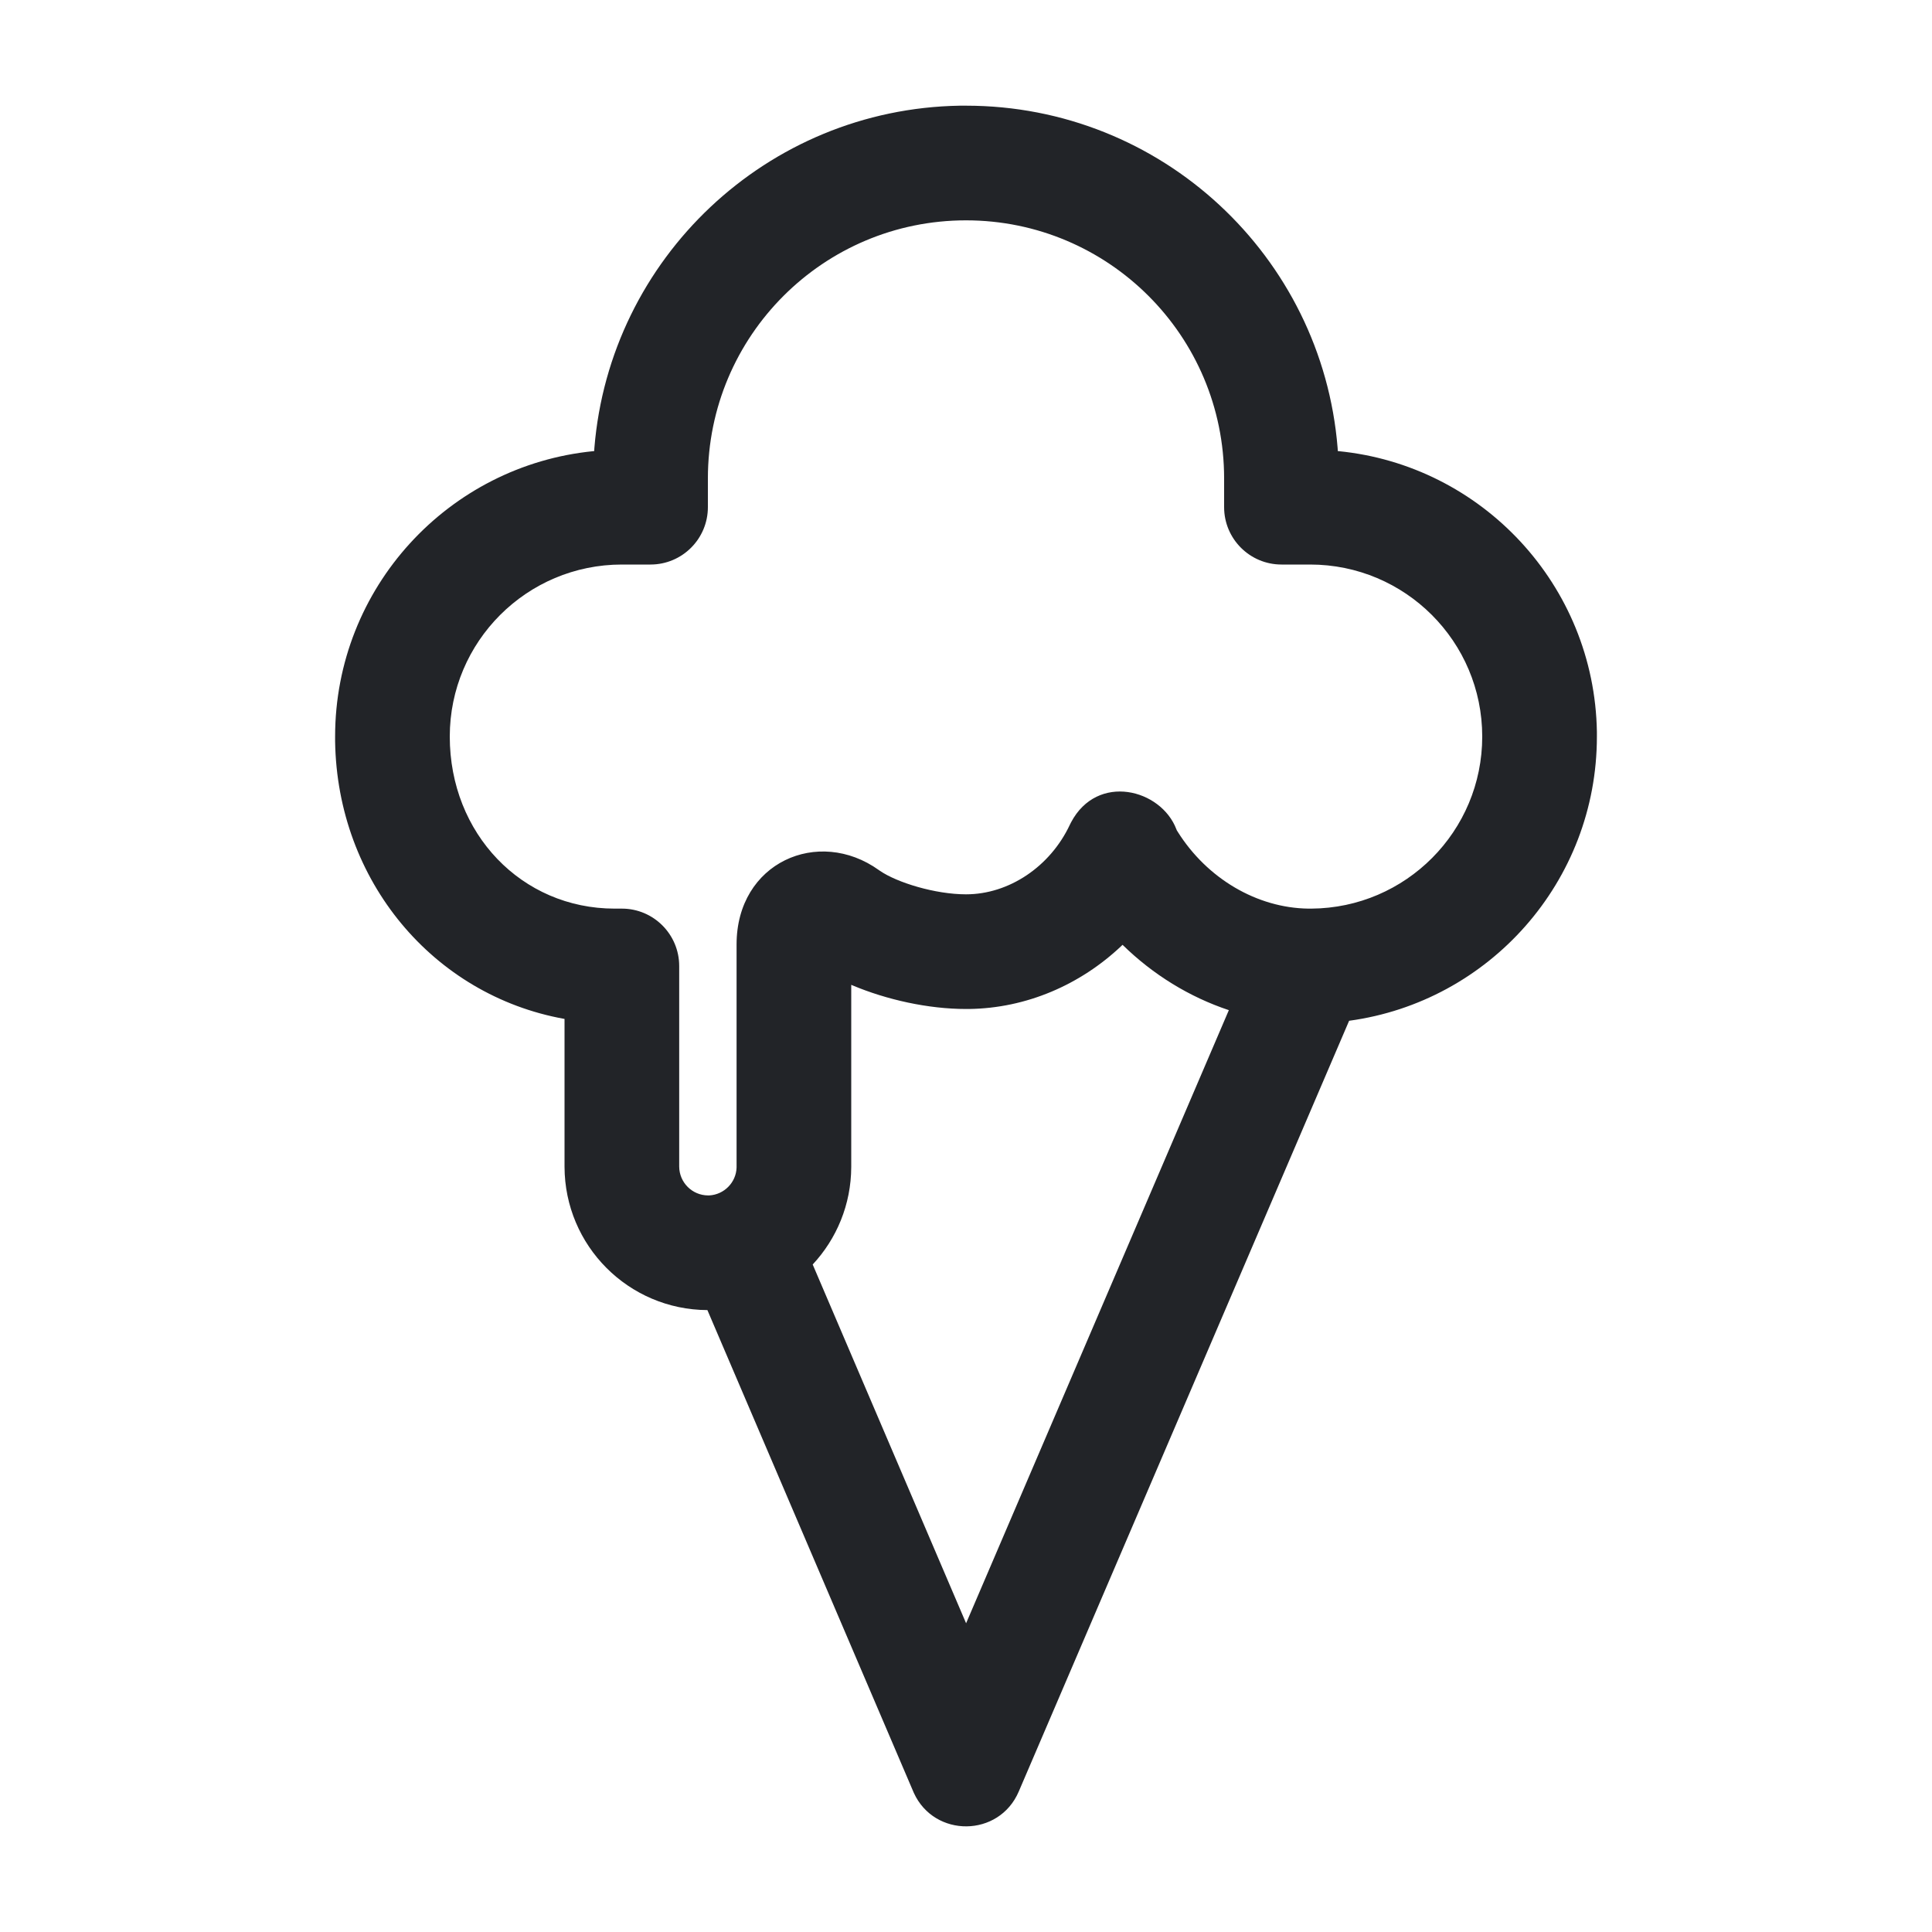 <?xml version="1.0" encoding="utf-8"?>
<svg width="20" height="20" viewBox="0 0 20 20" fill="none" xmlns="http://www.w3.org/2000/svg">
<path fill-rule="evenodd" clip-rule="evenodd" d="M9.936 1.094C7.94 1.127 6.313 2.674 6.153 4.637L6.151 4.67L6.146 4.67C4.643 4.817 3.469 6.084 3.469 7.625L3.469 7.674C3.491 9.119 4.485 10.302 5.839 10.547L5.844 10.548V12.078C5.846 12.897 6.507 13.558 7.323 13.562L9.454 18.546L9.46 18.56C9.673 19.026 10.342 19.022 10.546 18.546L13.966 10.567C15.415 10.37 16.531 9.128 16.531 7.625L16.531 7.576C16.506 6.057 15.341 4.815 13.854 4.67L13.849 4.67L13.847 4.637C13.686 2.653 12.025 1.094 10 1.094L9.936 1.094ZM13.574 9.406C13.567 9.406 13.56 9.406 13.553 9.406L13.544 9.406C13.012 9.399 12.496 9.095 12.192 8.611L12.182 8.595L12.178 8.585C12.019 8.167 11.36 7.999 11.088 8.512L11.08 8.528L11.074 8.54C10.872 8.969 10.447 9.258 10 9.258C9.683 9.258 9.287 9.137 9.108 9.014L9.098 9.007C8.471 8.558 7.625 8.928 7.625 9.777V12.078L7.625 12.087C7.62 12.241 7.496 12.367 7.341 12.375L7.332 12.375L7.327 12.375L7.33 12.375C7.165 12.374 7.032 12.241 7.031 12.076L7.031 10C7.031 9.672 6.765 9.406 6.438 9.406H6.363C5.4 9.406 4.656 8.629 4.656 7.625C4.656 6.641 5.454 5.844 6.438 5.844H6.734C7.062 5.844 7.328 5.578 7.328 5.25V4.953C7.328 3.477 8.524 2.281 10 2.281C11.476 2.281 12.672 3.477 12.672 4.953V5.25C12.672 5.578 12.938 5.844 13.266 5.844H13.562C14.546 5.844 15.344 6.641 15.344 7.625C15.344 8.605 14.553 9.4 13.574 9.406ZM12.721 10.457L10.001 16.804L8.413 13.09C8.66 12.825 8.811 12.47 8.812 12.08L8.812 10.195L8.824 10.2C9.178 10.349 9.608 10.445 10 10.445L10.028 10.445C10.626 10.438 11.185 10.193 11.609 9.792L11.62 9.781L11.623 9.783C11.936 10.089 12.312 10.321 12.721 10.457Z" fill="#222428"/>
</svg>
